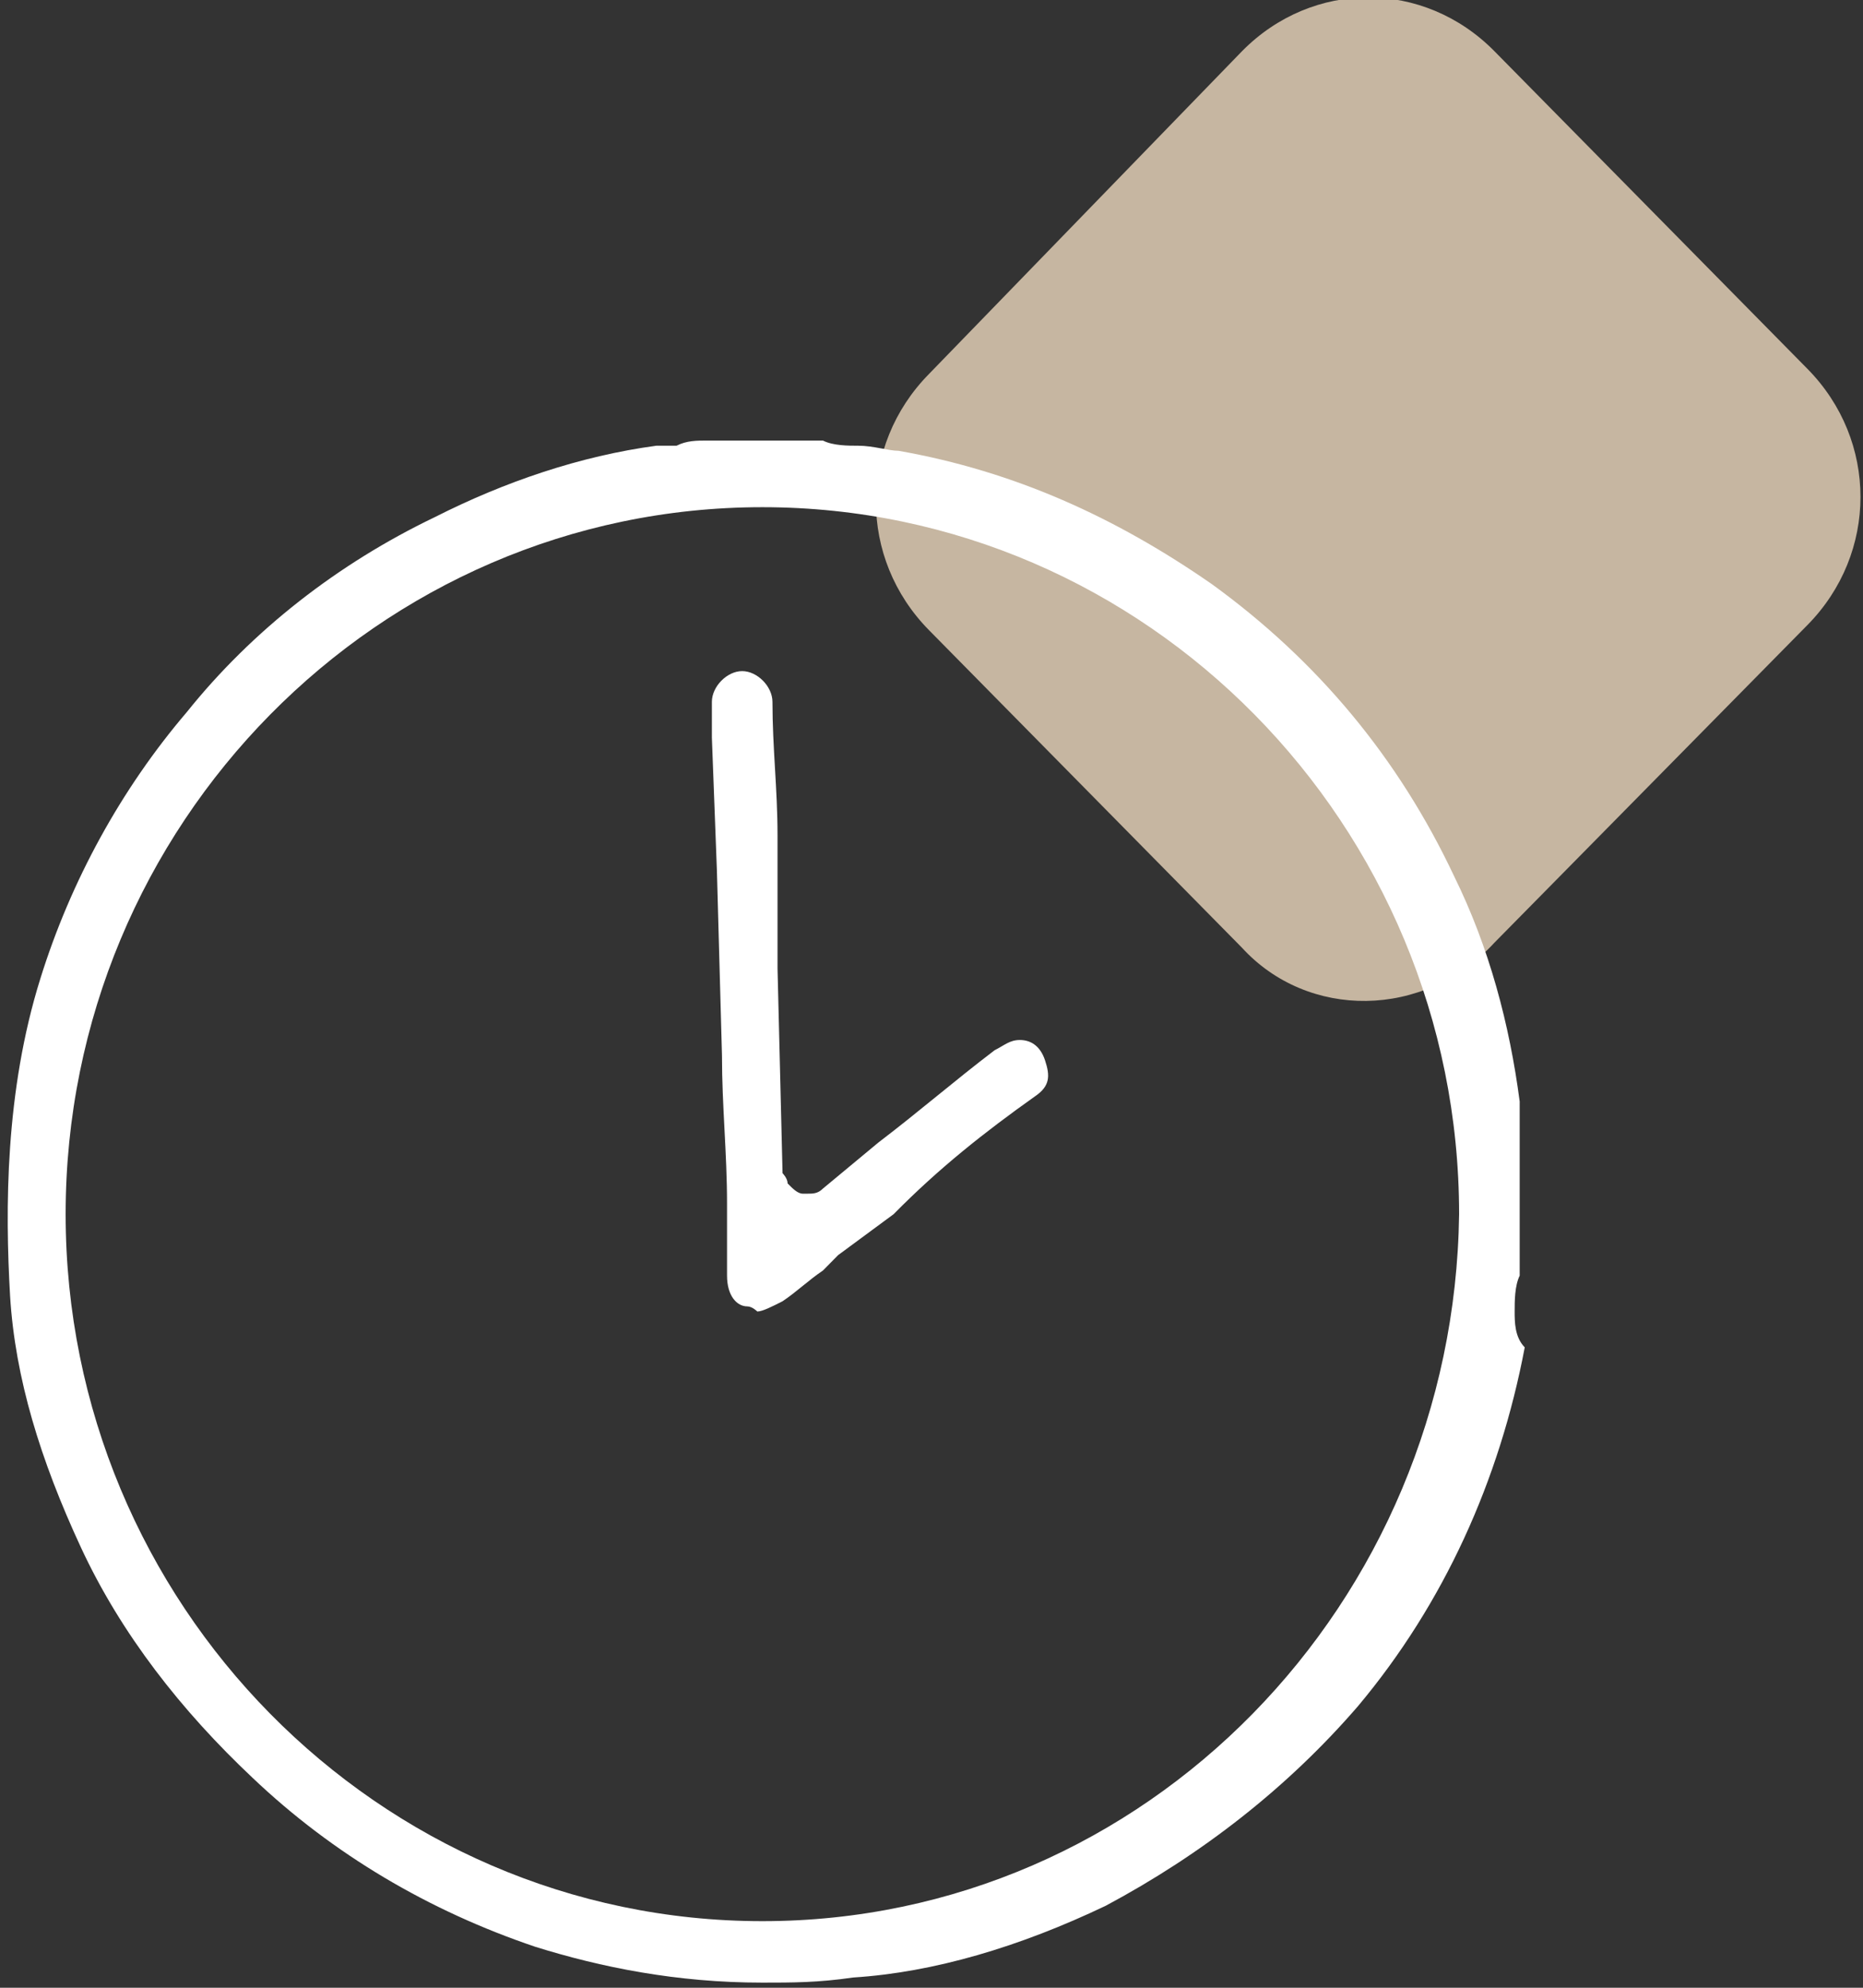 <svg width="60" height="64" viewBox="0 0 60 64" fill="none" xmlns="http://www.w3.org/2000/svg">
<rect x="0" y="0" width="60" height="64" fill="#333333" stroke="none"/>
<g clip-path="url(#clip0_15_54)">
<path d="M40 30.515L29.919 20.289C27.642 17.979 27.642 14.351 29.919 12.041L40 1.649C42.276 -0.66 45.854 -0.66 48.13 1.649L58.211 11.876C60.488 14.185 60.488 17.814 58.211 20.124L48.13 30.351C45.854 32.825 42.114 32.825 40 30.515Z" fill="#C6B6A1"/>
<path d="M48.781 42.227C48.781 41.897 48.781 41.402 48.943 41.072V37.278C48.943 36.948 48.943 36.618 48.943 36.289C48.943 35.959 48.943 35.794 48.943 35.464C48.618 32.99 47.968 30.515 46.829 28.206C45.041 24.412 42.439 21.278 39.024 18.804C35.935 16.66 32.683 15.175 28.943 14.515C28.618 14.515 28.13 14.351 27.642 14.351C27.317 14.351 26.829 14.351 26.504 14.185H22.764C22.439 14.185 22.114 14.185 21.789 14.351C21.626 14.351 21.301 14.351 21.138 14.351C18.699 14.68 16.26 15.505 13.984 16.66C10.894 18.144 8.13 20.289 6.016 22.928C3.902 25.402 2.276 28.371 1.301 31.505C0.163 35.134 0.163 38.928 0.325 41.732C0.488 44.371 1.301 47.01 2.602 49.814C3.902 52.618 5.854 55.093 8.13 57.237C10.732 59.711 13.821 61.526 17.236 62.68C19.35 63.34 21.789 63.835 24.553 63.835C25.528 63.835 26.341 63.835 27.48 63.67C30.081 63.505 32.846 62.68 35.61 61.361C38.699 59.711 41.463 57.567 43.74 54.928C46.504 51.629 48.293 47.67 49.106 43.381C48.781 43.051 48.781 42.557 48.781 42.227ZM24.553 61.856C12.195 61.856 2.114 51.629 2.114 39.093C2.114 26.557 12.195 16.33 24.553 16.33C36.911 16.33 46.992 26.557 46.992 39.093C46.829 51.629 36.911 61.856 24.553 61.856Z" fill="white"/>
<path d="M33.333 35.299C33.821 34.969 33.821 34.639 33.658 34.144C33.496 33.65 33.171 33.485 32.846 33.485C32.52 33.485 32.358 33.65 32.032 33.815C30.732 34.804 29.593 35.794 28.293 36.783L26.504 38.268C26.341 38.433 26.179 38.433 26.016 38.433H25.854C25.691 38.433 25.528 38.268 25.366 38.103C25.366 37.938 25.203 37.773 25.203 37.773L25.041 31.175V28.866V26.887C25.041 25.402 24.878 24.082 24.878 22.598C24.878 22.103 24.39 21.608 23.902 21.608C23.415 21.608 22.927 22.103 22.927 22.598C22.927 22.928 22.927 23.258 22.927 23.588V23.753L23.089 28.041L23.252 33.979C23.252 35.629 23.415 37.113 23.415 38.763V41.072C23.415 41.732 23.74 42.062 24.065 42.062C24.228 42.062 24.39 42.227 24.39 42.227C24.553 42.227 24.878 42.062 25.203 41.897C25.691 41.567 26.016 41.237 26.504 40.907L26.992 40.412L28.78 39.093C30.244 37.608 31.707 36.454 33.333 35.299Z" fill="white"/>
</g>
<defs>
<clipPath id="clip0_15_54">
<rect width="60" height="64" fill="white"/>
</clipPath>
</defs>
</svg>
